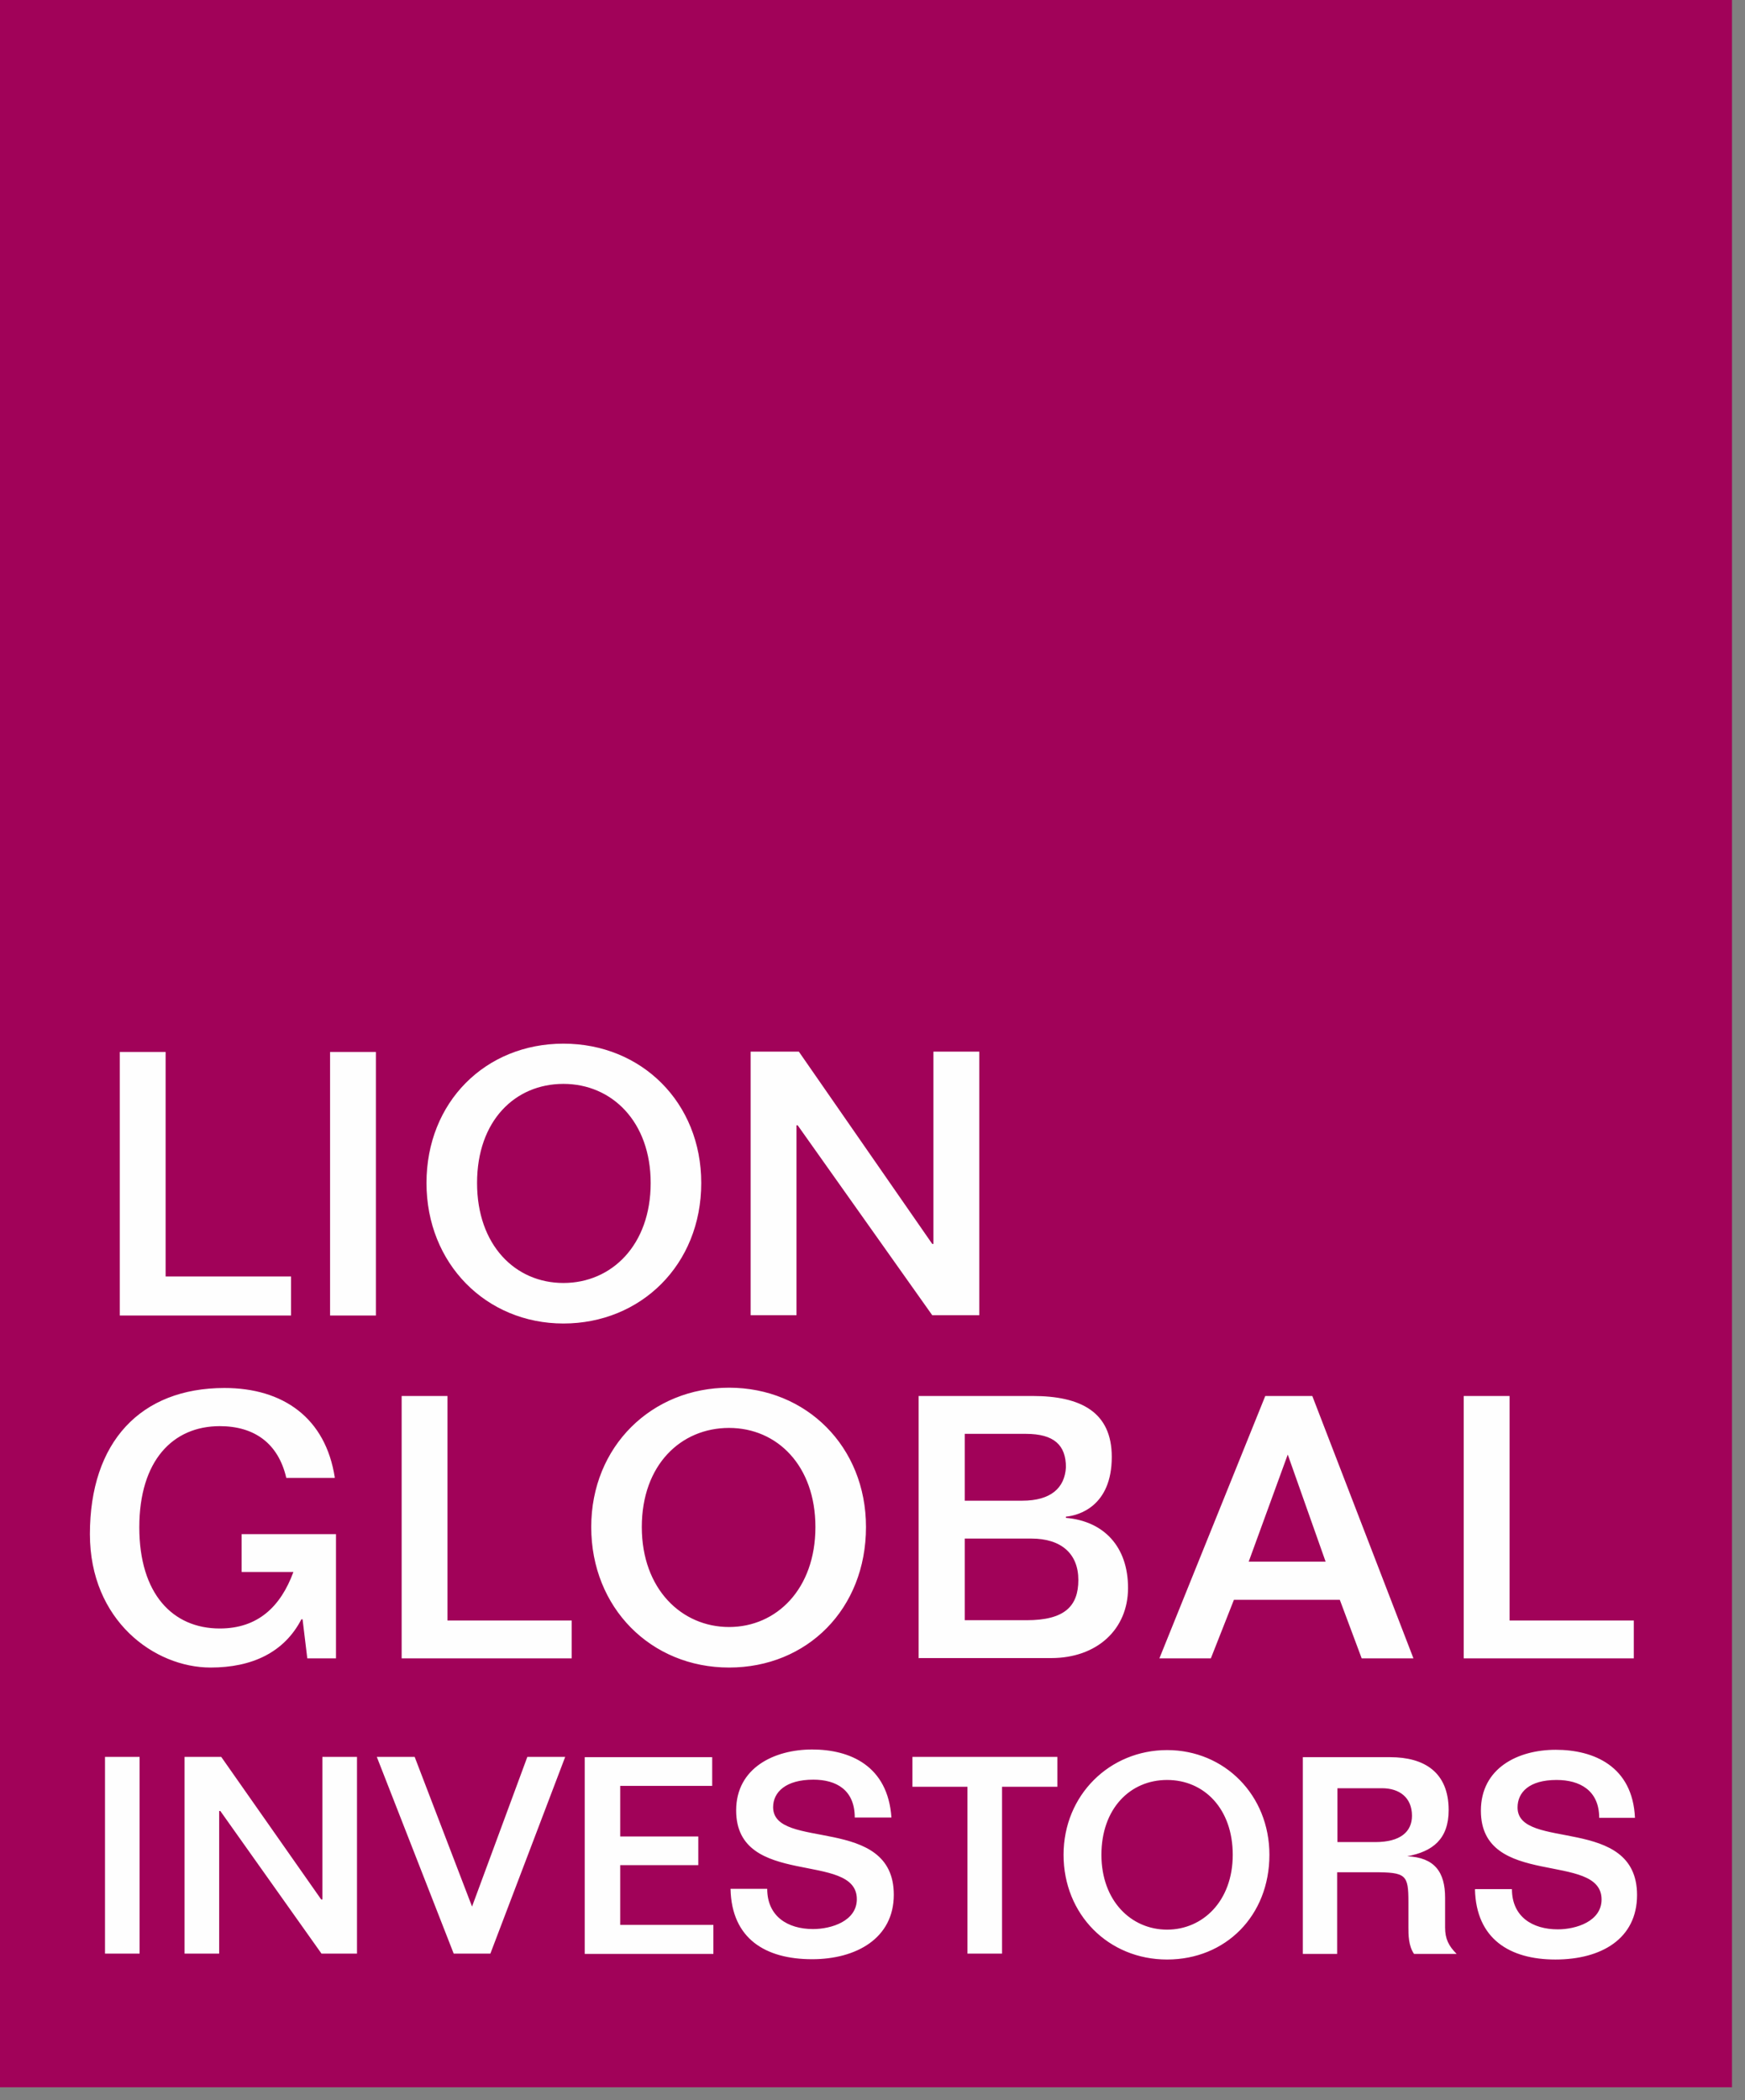 <svg viewBox="0 0 59 71" fill="none" xmlns="http://www.w3.org/2000/svg">
<rect x="0" y="0" width="59" height="71" fill="#808080" stroke="none"/>
<g clip-path="url(#clip0_224_7228)">
<path d="M58.56 0H0V70.56H58.56V0Z" fill="#A10259"></path>
<mask id="mask0_224_7228" style="mask-type:luminance" maskUnits="userSpaceOnUse" x="0" y="0" width="59" height="71">
<path d="M58.56 0H0V70.56H58.56V0Z" fill="white"></path>
</mask>
<g mask="url(#mask0_224_7228)">
<path d="M51.04 47.19H49.49V56.06H55.24V54.78H51.04V47.19ZM43.54 49.17L44.82 52.79H42.22L43.54 49.17ZM39.19 56.06H40.94L41.72 54.08H45.3L46.04 56.06H47.79L44.37 47.19H42.78L39.2 56.06H39.19ZM32.62 48.47H34.68C35.65 48.47 36.04 48.86 36.04 49.6C36 50.3 35.53 50.73 34.56 50.73H32.62V48.47ZM32.62 54.77V52.01H34.87C35.88 52.01 36.46 52.52 36.46 53.41C36.46 54.3 35.99 54.77 34.71 54.77H32.61H32.62ZM31.07 56.05H35.54C37.09 56.05 38.14 55.08 38.14 53.68C38.14 52.28 37.32 51.42 36.04 51.31V51.27C36.47 51.23 37.59 50.92 37.59 49.25C37.59 47.73 36.54 47.19 34.91 47.19H31.06V56.06L31.07 56.05ZM29.28 51.62C29.28 48.9 27.26 46.91 24.65 46.91C22.04 46.91 19.99 48.89 19.99 51.62C19.99 54.35 22.01 56.37 24.65 56.37C27.29 56.37 29.28 54.39 29.28 51.62ZM27.57 51.62C27.57 53.72 26.25 55 24.65 55C23.05 55 21.7 53.72 21.7 51.62C21.7 49.52 23.02 48.27 24.65 48.27C26.28 48.27 27.57 49.55 27.57 51.62ZM15.13 47.19H13.58V56.06H19.33V54.78H15.13V47.19ZM11.32 49.95C11.01 47.93 9.57 46.92 7.59 46.92C4.75 46.92 3.04 48.75 3.04 51.86C3.04 54.78 5.22 56.37 7.12 56.37C8.52 56.37 9.61 55.86 10.19 54.74H10.23L10.39 56.06H11.36V51.86H8.17V53.14H9.92C9.49 54.31 8.72 55.05 7.43 55.05C5.84 55.05 4.71 53.88 4.71 51.63C4.71 49.38 5.84 48.21 7.43 48.21C8.6 48.21 9.41 48.79 9.68 49.96H11.31L11.32 49.95Z" fill="#FEFEFE"></path>
<path d="M49.87 63.87C49.91 65.54 51.04 66.24 52.59 66.24C54.14 66.24 55.35 65.54 55.35 64.06C55.35 61.34 51.31 62.58 51.31 61.1C51.31 60.59 51.7 60.17 52.63 60.17C53.41 60.17 54.07 60.52 54.07 61.45H55.28C55.2 59.7 53.88 59.15 52.6 59.15C51.32 59.15 50.07 59.77 50.07 61.21C50.07 63.86 54.15 62.57 54.15 64.21C54.15 64.95 53.29 65.22 52.67 65.22C51.81 65.22 51.12 64.79 51.12 63.86H49.88L49.87 63.87ZM45.21 60.45H46.73C47.31 60.45 47.74 60.76 47.74 61.38C47.74 61.92 47.35 62.27 46.5 62.27H45.22V60.44L45.21 60.45ZM45.21 66.05V63.29H46.45C47.54 63.29 47.62 63.37 47.62 64.3V65.16C47.62 65.39 47.62 65.78 47.81 66.05H49.25C48.98 65.78 48.86 65.54 48.86 65.16V64.15C48.86 63.29 48.51 62.79 47.58 62.75C48.44 62.59 48.98 62.17 48.98 61.19C48.98 59.91 48.16 59.4 47 59.4H44.05V66.05H45.22H45.21ZM42.92 62.7C42.92 60.68 41.4 59.16 39.46 59.16C37.52 59.16 35.96 60.68 35.96 62.7C35.96 64.72 37.48 66.24 39.46 66.24C41.44 66.24 42.92 64.76 42.92 62.7ZM41.68 62.7C41.68 64.26 40.67 65.23 39.46 65.23C38.25 65.23 37.24 64.26 37.24 62.7C37.24 61.14 38.21 60.17 39.46 60.17C40.71 60.17 41.68 61.14 41.68 62.7ZM30.84 60.4H32.71V66.04H33.88V60.4H35.75V59.39H30.85V60.4H30.84ZM24.7 63.86C24.74 65.53 25.87 66.23 27.46 66.23C28.94 66.23 30.22 65.53 30.22 64.05C30.22 61.33 26.14 62.57 26.14 61.09C26.14 60.58 26.57 60.16 27.5 60.16C28.28 60.16 28.9 60.51 28.9 61.44H30.14C30.02 59.69 28.74 59.14 27.46 59.14C26.18 59.14 24.89 59.76 24.89 61.2C24.89 63.85 28.97 62.56 28.97 64.2C28.97 64.94 28.11 65.21 27.49 65.21C26.63 65.21 25.94 64.78 25.94 63.85H24.7V63.86ZM24.12 66.04V65.07H20.97V63.05H23.61V62.08H20.97V60.37H24.08V59.4H19.77V66.05H24.12V66.04ZM16.58 66.04L19.11 59.39H17.83L15.96 64.45L14.02 59.39H12.74L15.34 66.04H16.58ZM10.9 64.21H10.86L7.48 59.39H6.24V66.04H7.41V61.22H7.45L10.87 66.04H12.07V59.39H10.9V64.21ZM4.72 59.39H3.55V66.04H4.72V59.39Z" fill="#FEFEFE"></path>
<path d="M31.56 42.05H31.52L27.01 35.55H25.38V44.46H26.93V38.04H26.97L31.52 44.46H33.11V35.55H31.56V42.05ZM23.71 39.99C23.71 37.27 21.69 35.28 19.05 35.28C16.41 35.28 14.42 37.26 14.42 39.99C14.42 42.72 16.44 44.74 19.05 44.74C21.66 44.74 23.71 42.76 23.71 39.99ZM22 39.99C22 42.09 20.68 43.37 19.05 43.37C17.42 43.37 16.13 42.09 16.13 39.99C16.13 37.89 17.41 36.64 19.05 36.64C20.69 36.64 22 37.92 22 39.99ZM12.71 35.56H11.16V44.47H12.71V35.56ZM5.6 35.56H4.05V44.47H9.84V43.15H5.6V35.56Z" fill="#FEFEFE"></path>
</g>
</g>
<defs>
<clipPath id="clip0_224_7228">
<rect width="58.56" height="70.56" fill="white"></rect>
</clipPath>
</defs>
</svg>
